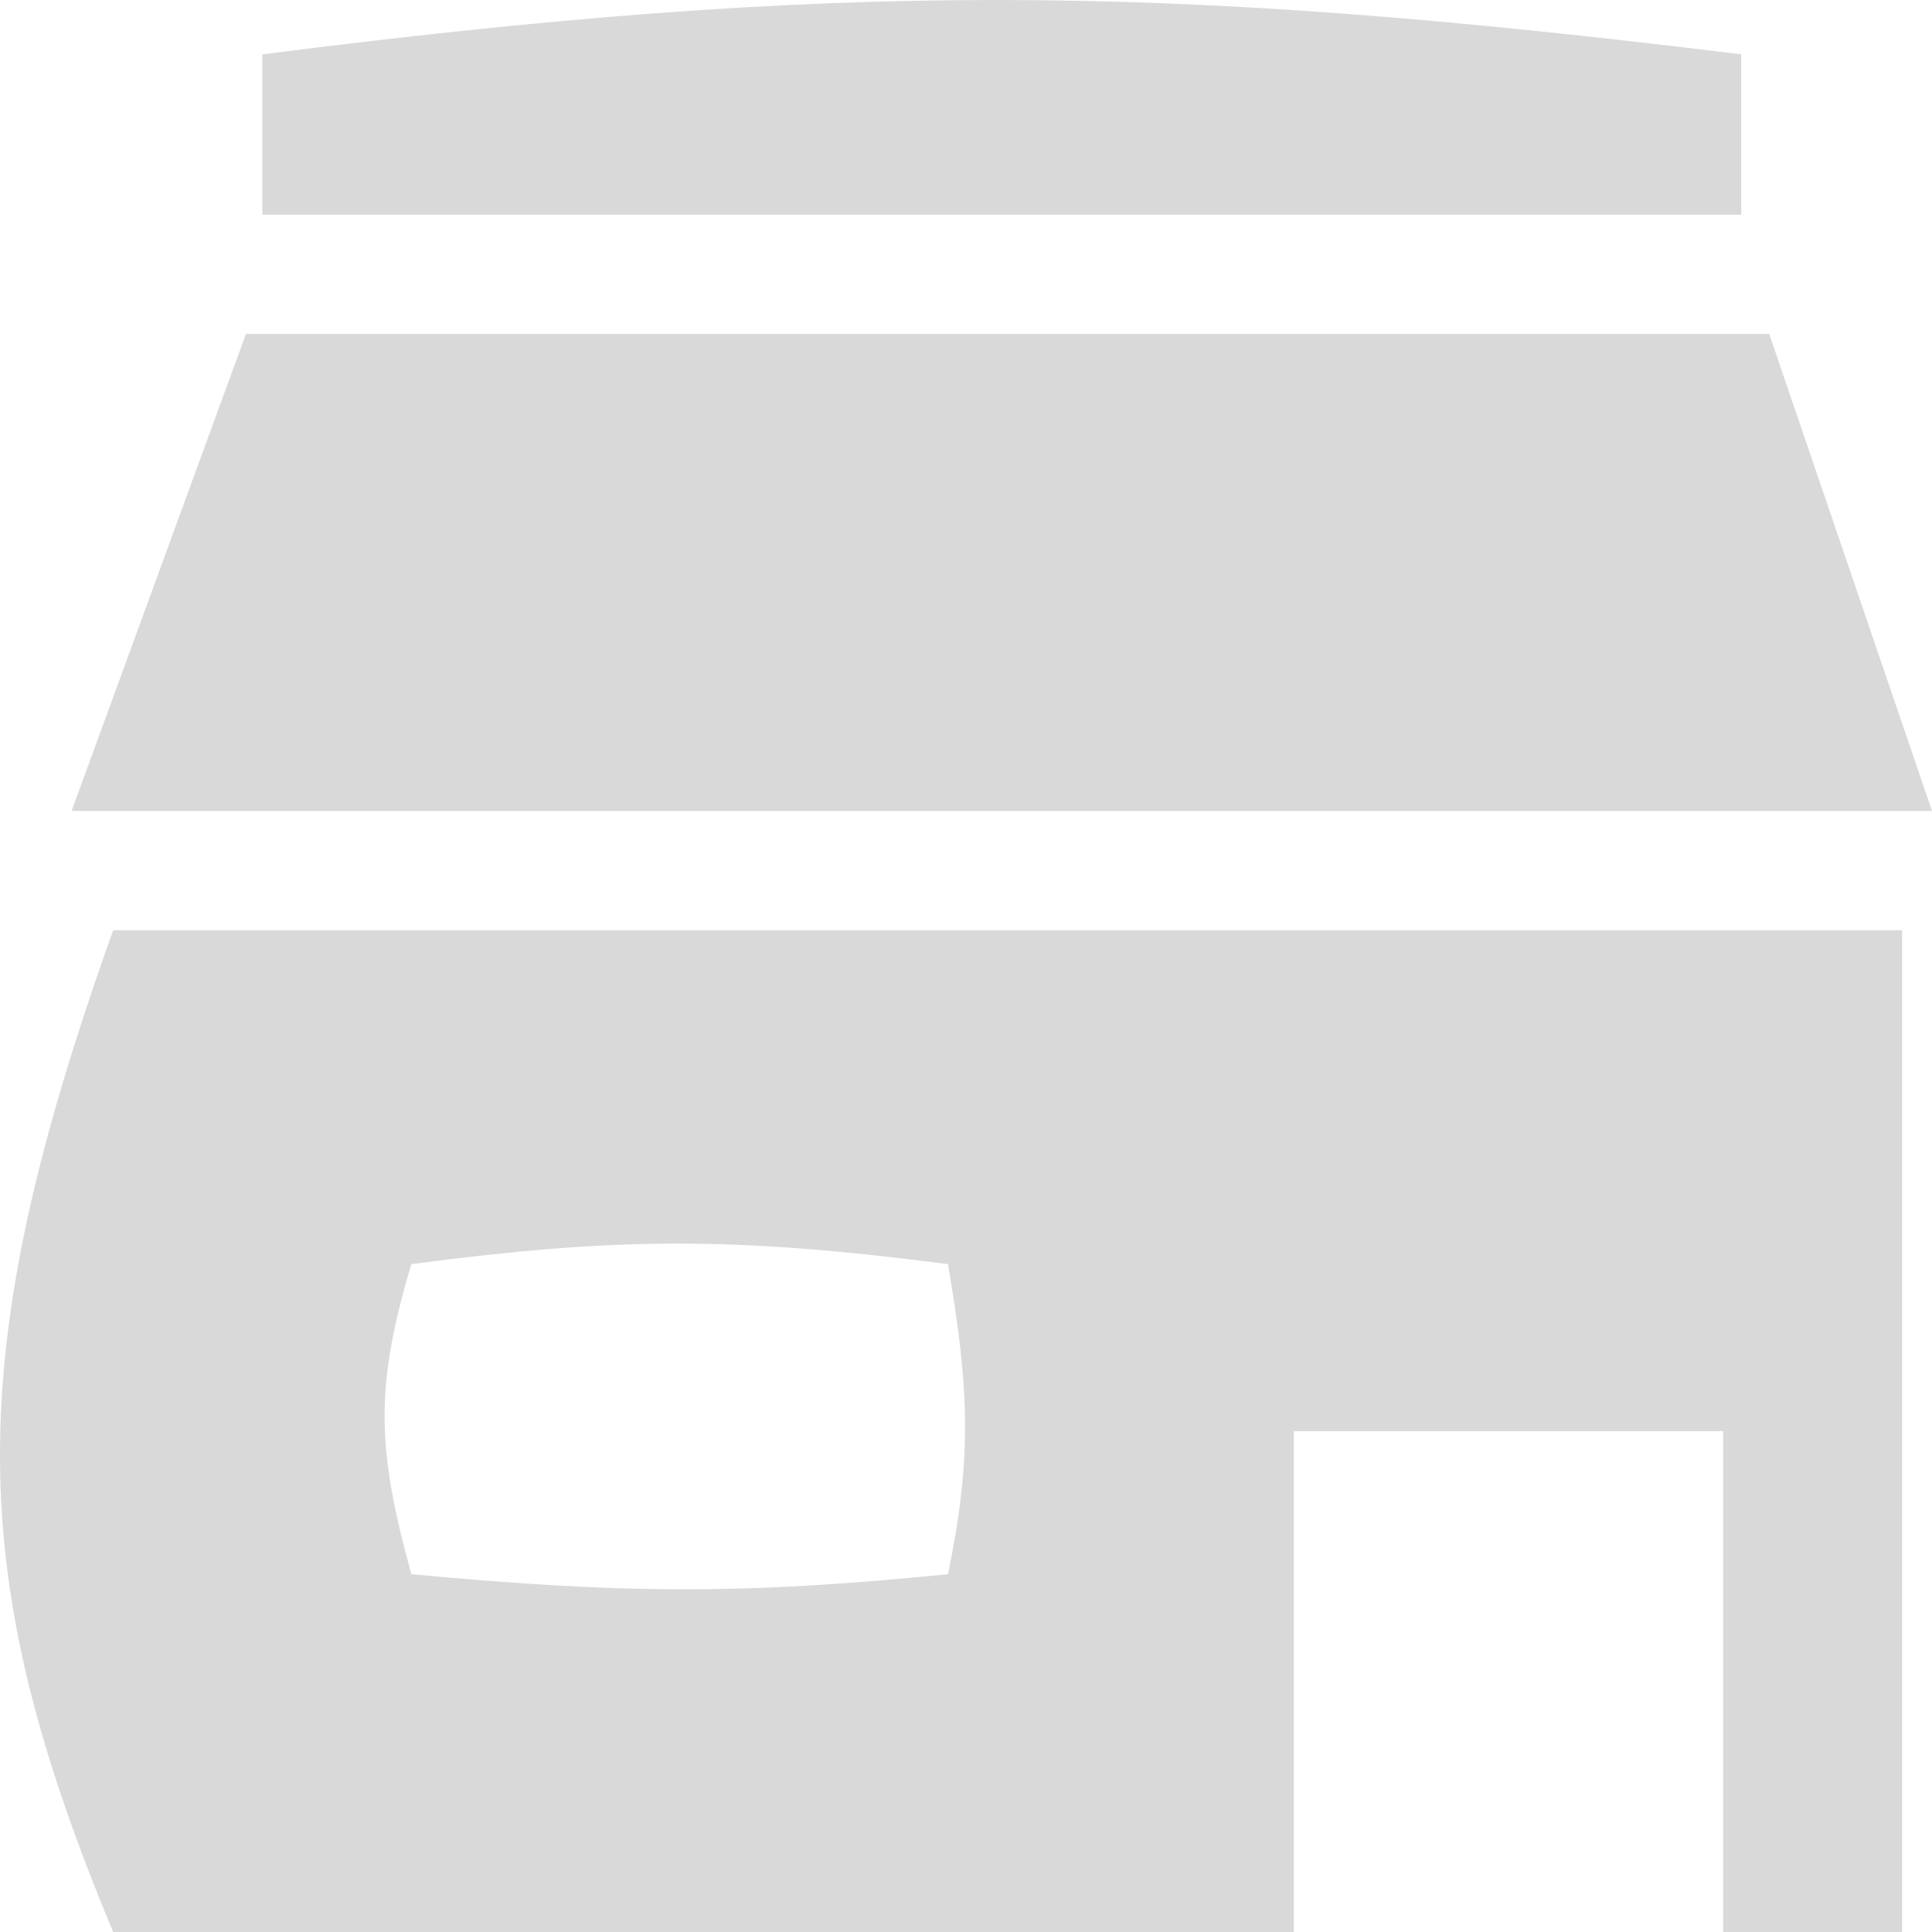<svg width="81" height="81" viewBox="0 0 81 81" fill="none" xmlns="http://www.w3.org/2000/svg">
<path d="M11 9V2.278C35.227 -0.813 48.779 -0.705 73 2.278V9H11Z" fill="#D9D9D9"/>
<path d="M74.175 14H10.312L3 34H81L74.175 14Z" fill="#D9D9D9"/>
<path fill-rule="evenodd" clip-rule="evenodd" d="M4.745 39H79.745V81H72.245V60H54.245V81H4.745C-1.485 66.064 -1.678 56.977 4.745 39ZM17.245 66C15.816 60.782 15.687 58.218 17.245 53C25.741 51.882 30.649 51.821 39.745 53C40.646 58.286 40.749 61.139 39.745 66C31.016 66.869 26.096 66.818 17.245 66Z" fill="#D9D9D9"/>
</svg>
